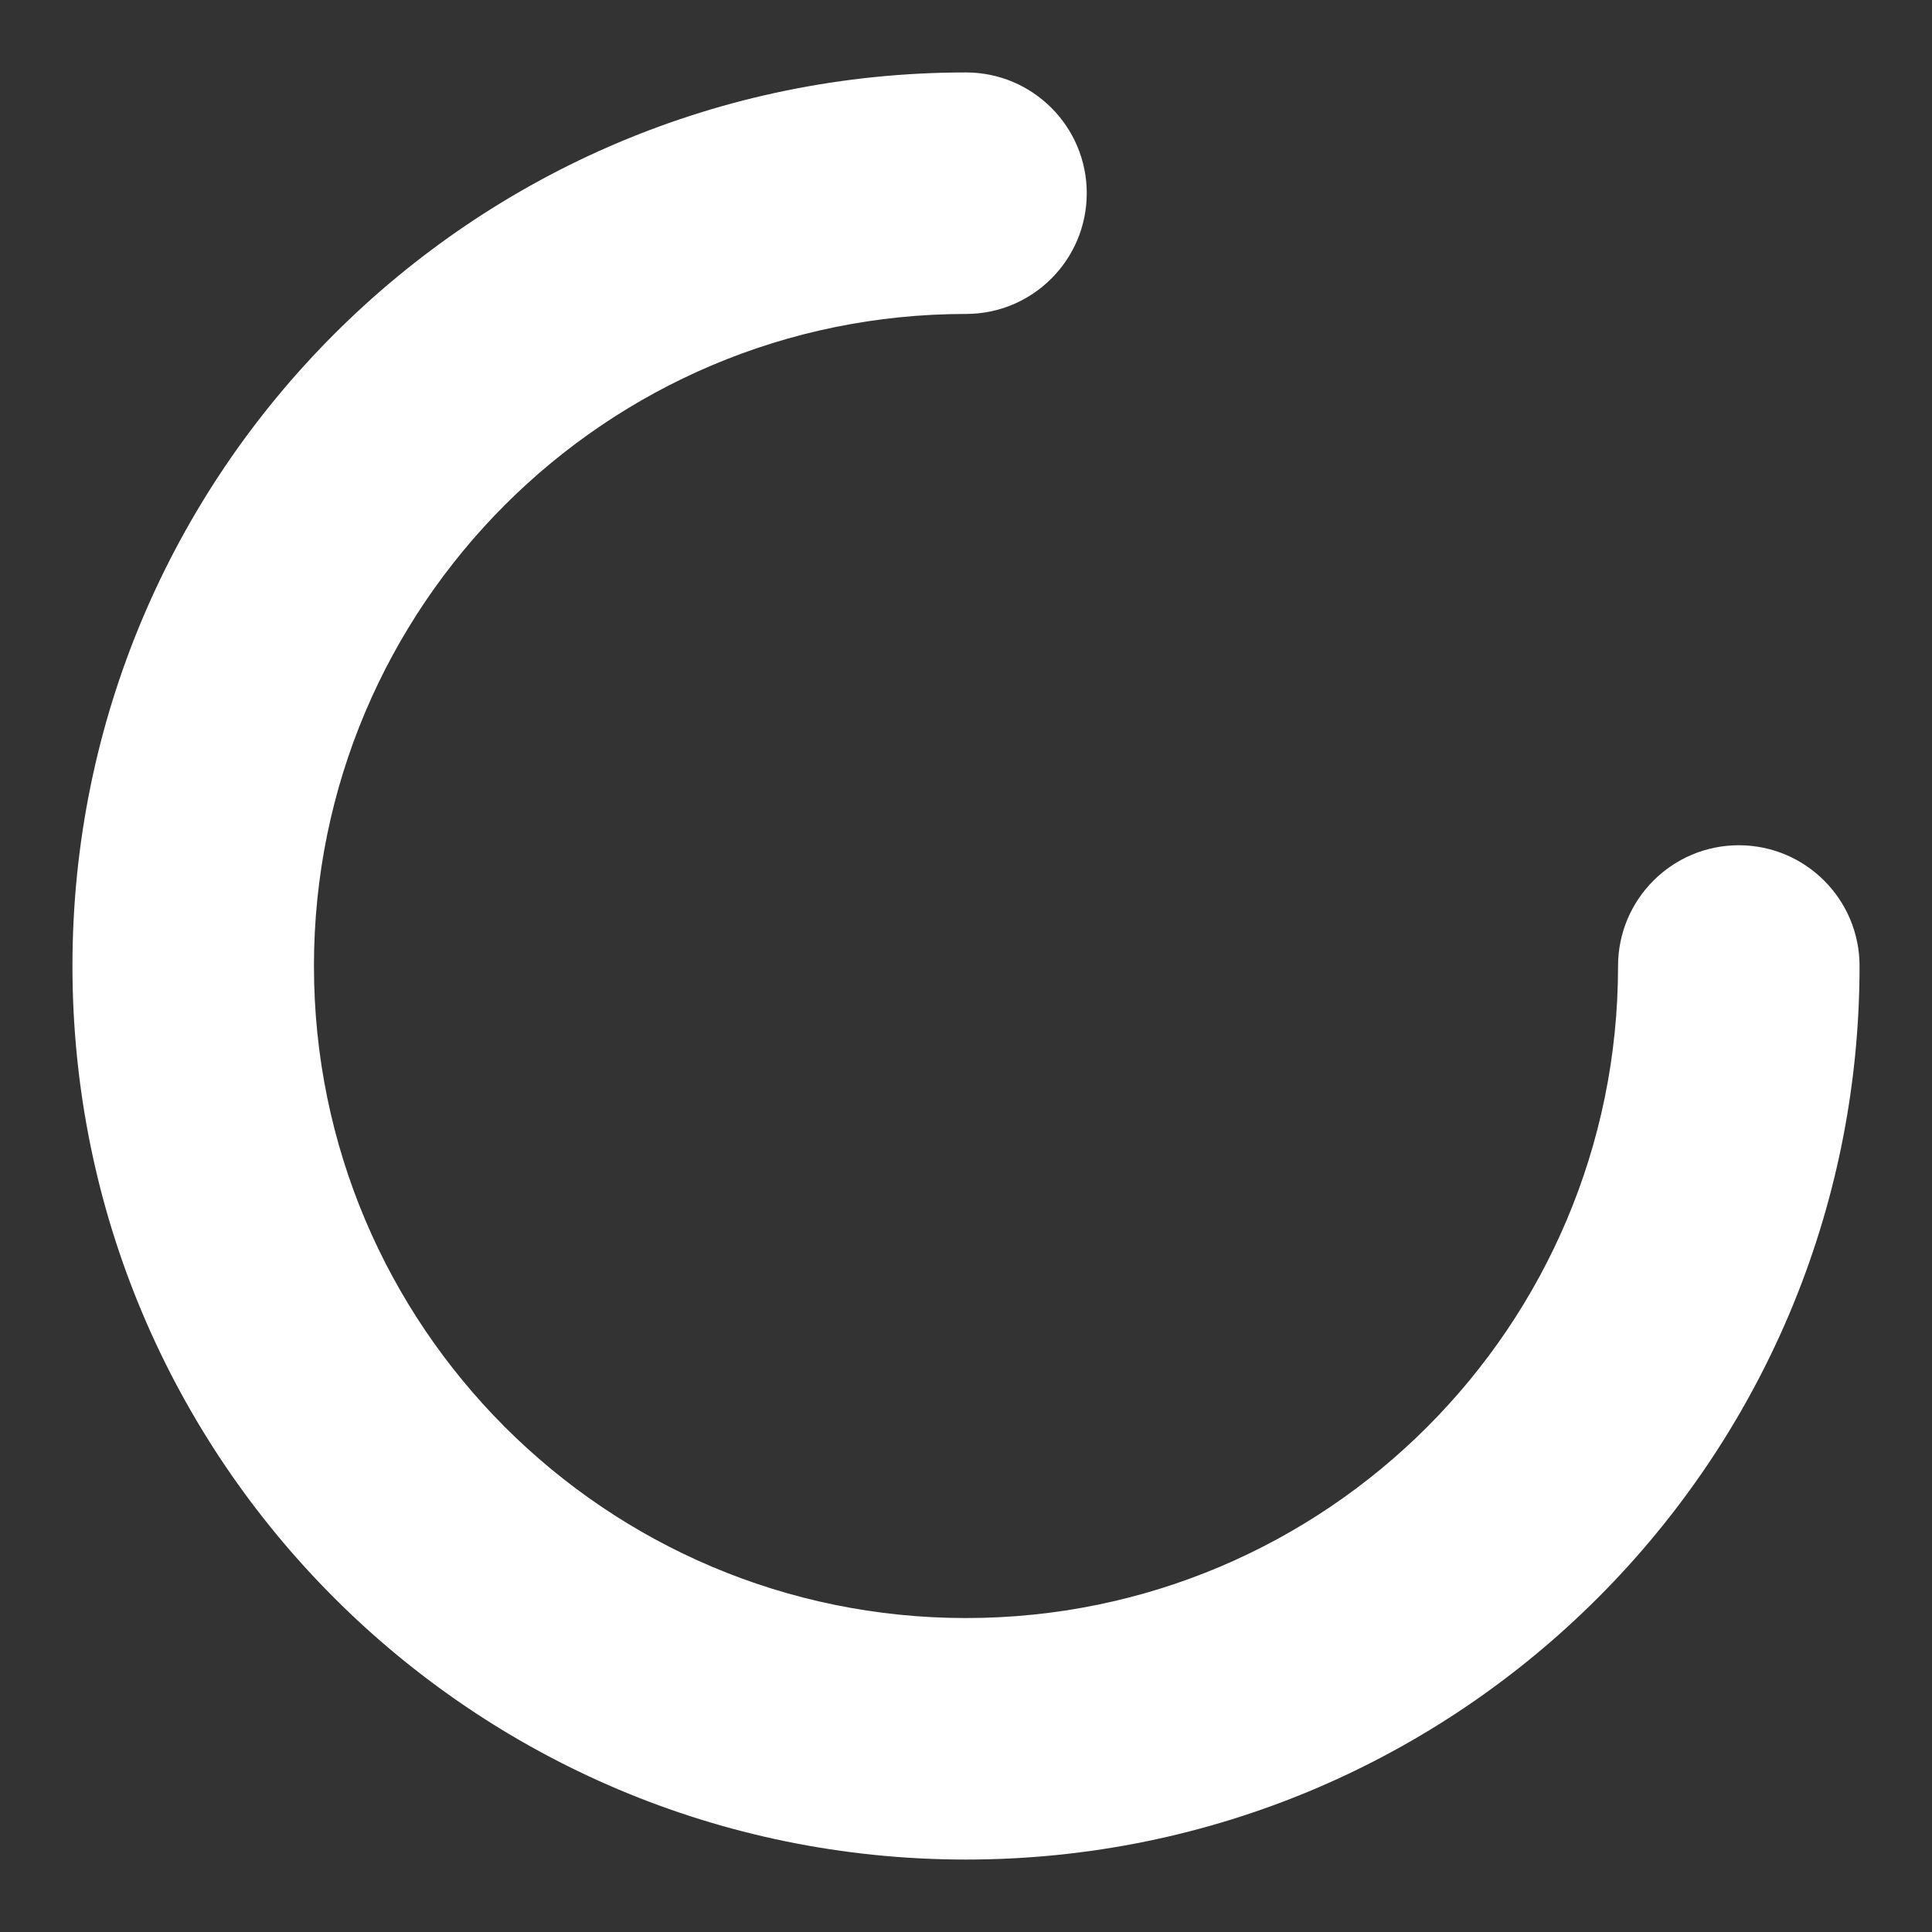 <svg
        width="20"
        height="20"
        viewBox="0 0 20 20"
        fill="none"
        xmlns="http://www.w3.org/2000/svg"
>
    <rect x="0" y="0" width="20" height="20" fill="#333333" stroke="none"/>
    <path
            fill-rule="evenodd"
            clip-rule="evenodd"
            d="M10 3.25C6.272 3.25 3.25 6.272 3.25 10C3.25 13.728 6.272 16.75 10 16.75C13.728 16.75 16.75 13.728 16.75 10C16.75 9.31 17.31 8.75 18 8.75C18.69 8.75 19.25 9.31 19.25 10C19.25 15.109 15.109 19.25 10 19.25C4.891 19.25 0.75 15.109 0.75 10C0.75 4.891 4.891 0.75 10 0.75C10.69 0.75 11.25 1.31 11.25 2C11.25 2.69 10.69 3.25 10 3.25Z"
            fill="white"
    />
    <animateTransform
            attributeName="transform"
            attributeType="XML"
            type="rotate"
            from="0 0 0"
            to="360 0 0"
            dur="1s"
            repeatCount="indefinite"
    />
</svg>
